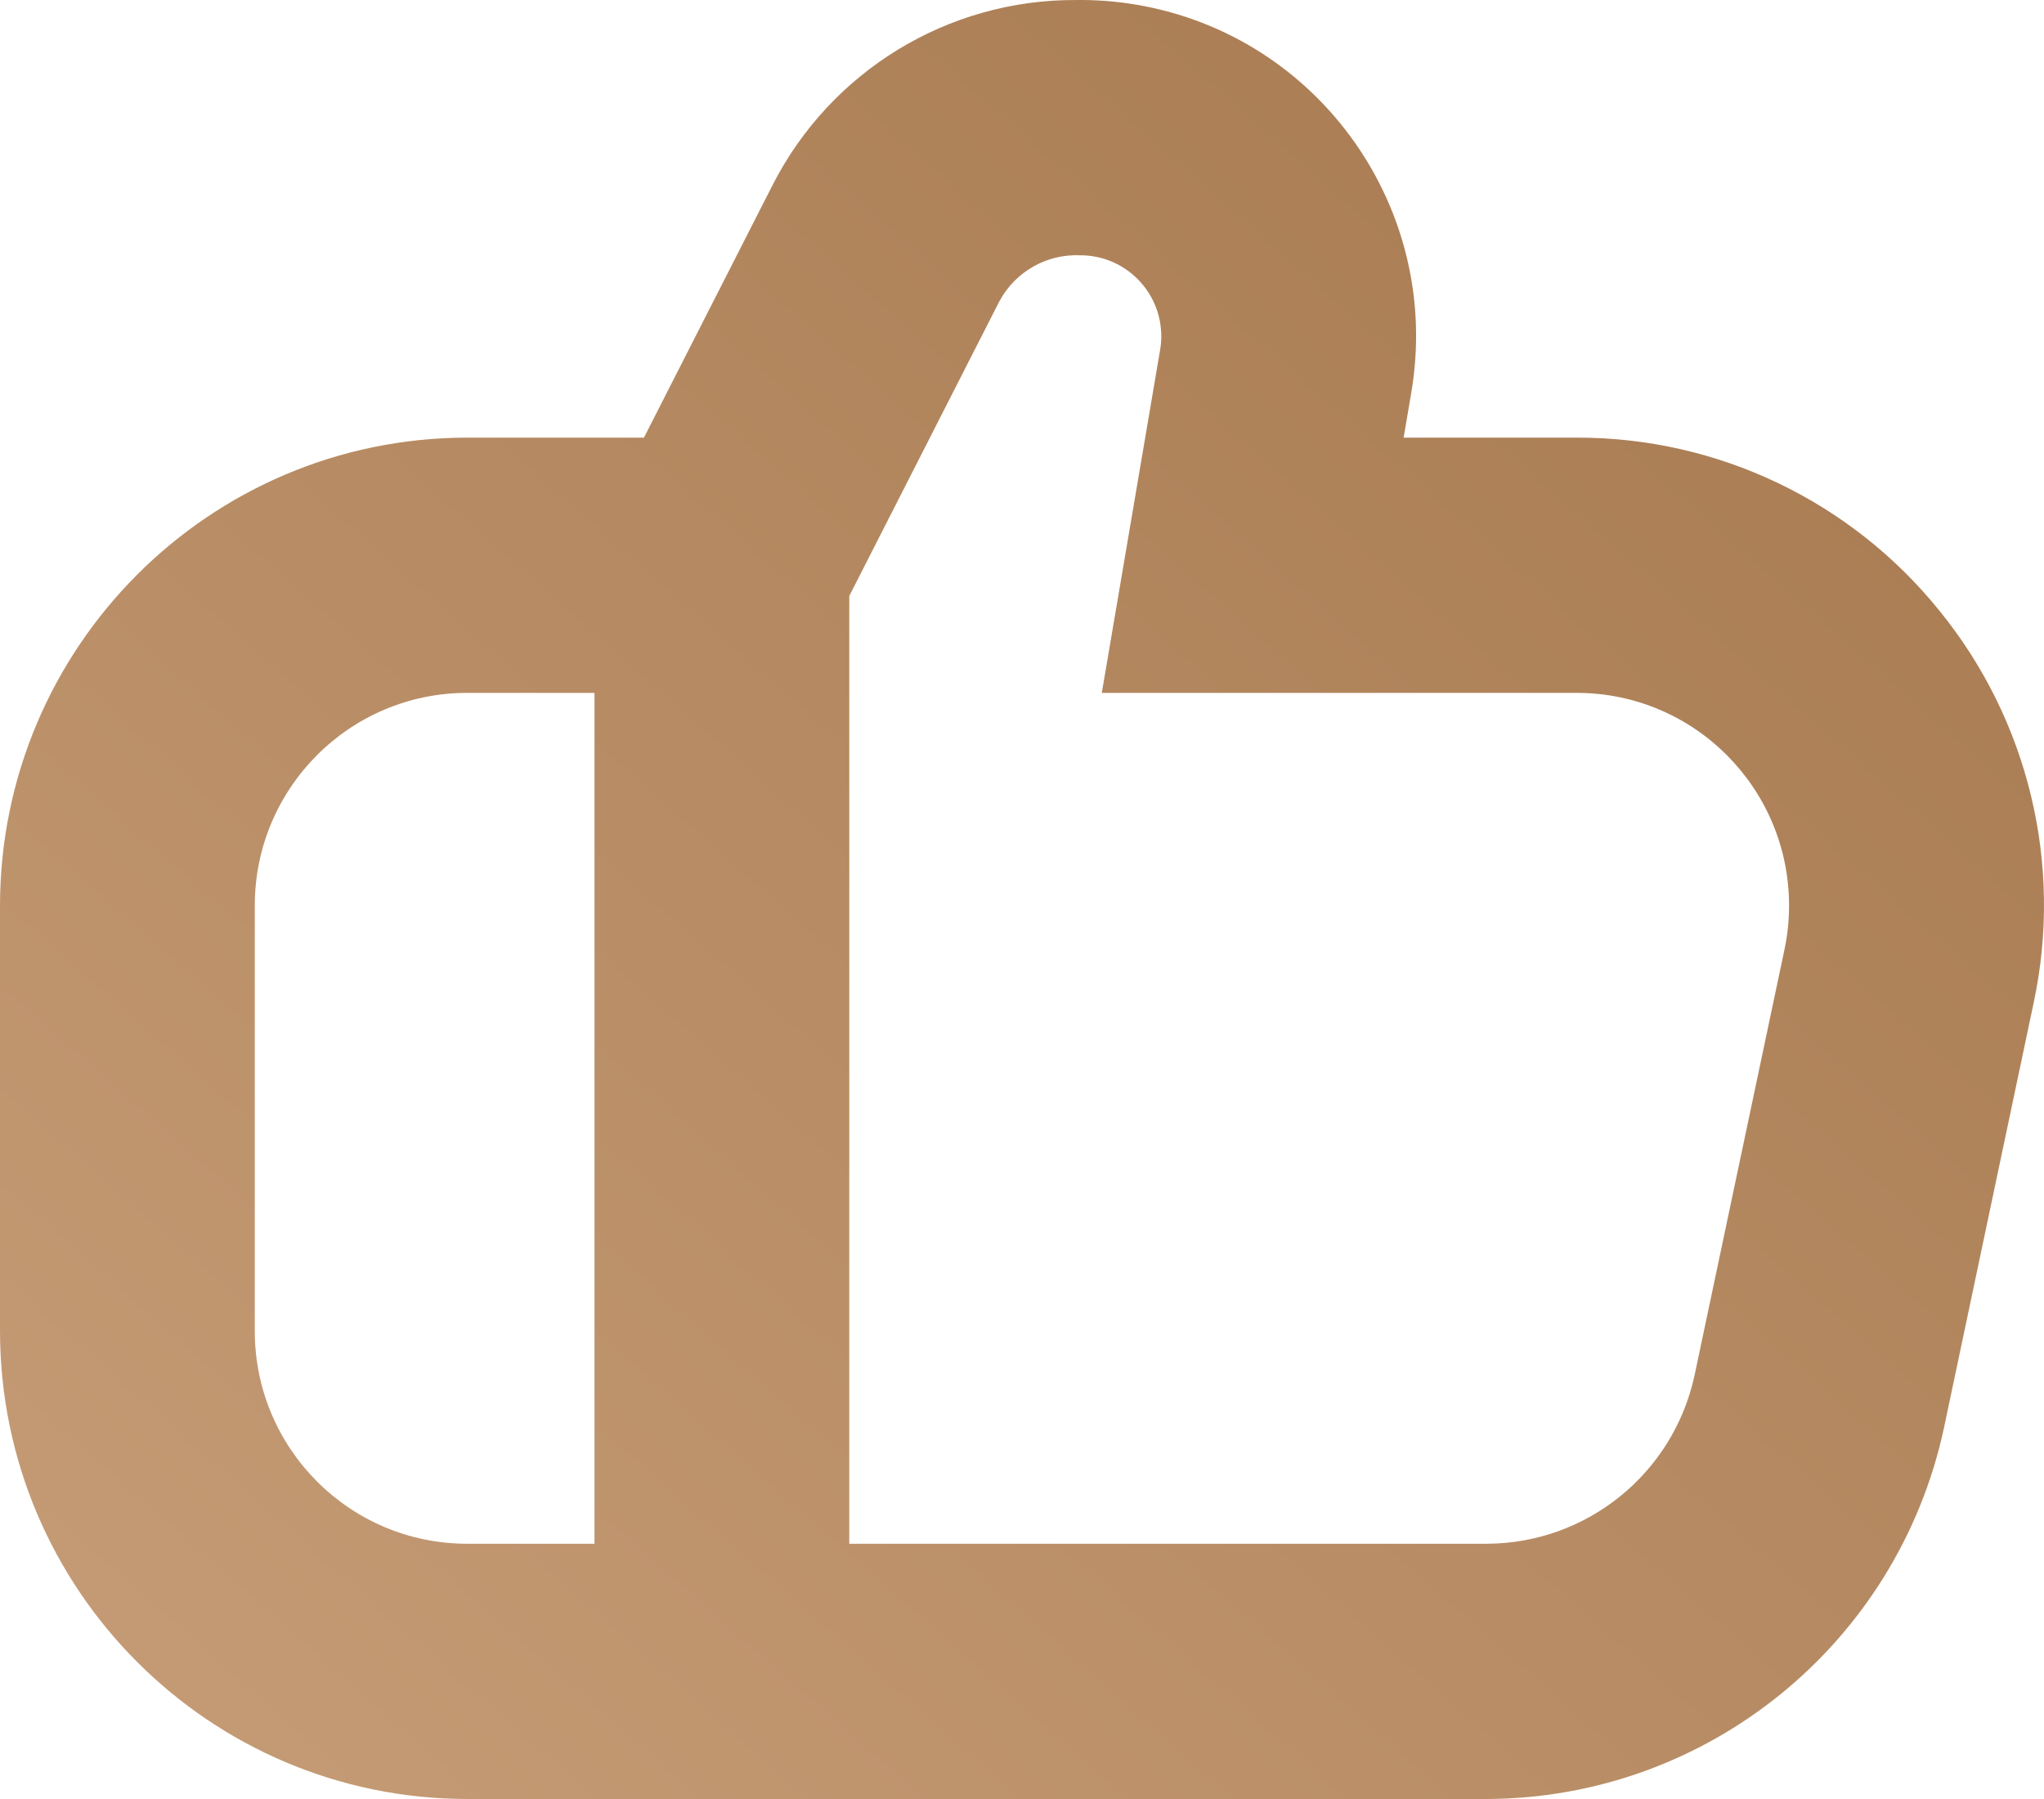 <?xml version="1.0" encoding="UTF-8"?> <svg xmlns="http://www.w3.org/2000/svg" width="100" height="88" viewBox="0 0 100 88" fill="none"><path d="M94.893 29.885C90.563 24.511 84.034 21.392 77.139 21.407H68.671L69.044 19.209C70.569 10.257 64.56 1.761 55.622 0.234C54.639 0.066 53.642 -0.012 52.645 0.001C46.377 -0.031 40.628 3.48 37.786 9.075L31.504 21.407H22.853C10.237 21.421 0.014 31.662 0 44.298V65.109C0.014 77.746 10.237 87.986 22.853 88H72.747C83.53 87.961 92.833 80.409 95.105 69.849L99.497 49.039C100.938 42.285 99.245 35.242 94.893 29.885ZM12.465 65.109V44.298C12.465 38.552 17.116 33.893 22.853 33.893H29.085V75.514H22.853C17.116 75.514 12.465 70.855 12.465 65.109ZM87.302 46.454L82.906 67.265C81.875 72.064 77.647 75.496 72.747 75.514H41.55V29.152L48.888 14.748C49.666 13.29 51.212 12.41 52.861 12.488C55.045 12.489 56.815 14.264 56.814 16.453C56.813 16.674 56.795 16.894 56.758 17.112L53.904 33.893H77.139C82.875 33.893 87.527 38.551 87.527 44.297C87.527 45.022 87.452 45.745 87.302 46.454Z" fill="url(#paint0_linear_3_279)"></path><defs><linearGradient id="paint0_linear_3_279" x1="100" y1="0" x2="12.714" y2="99.189" gradientUnits="userSpaceOnUse"><stop stop-color="#A5774D"></stop><stop offset="1" stop-color="#C69D77"></stop></linearGradient></defs></svg> 